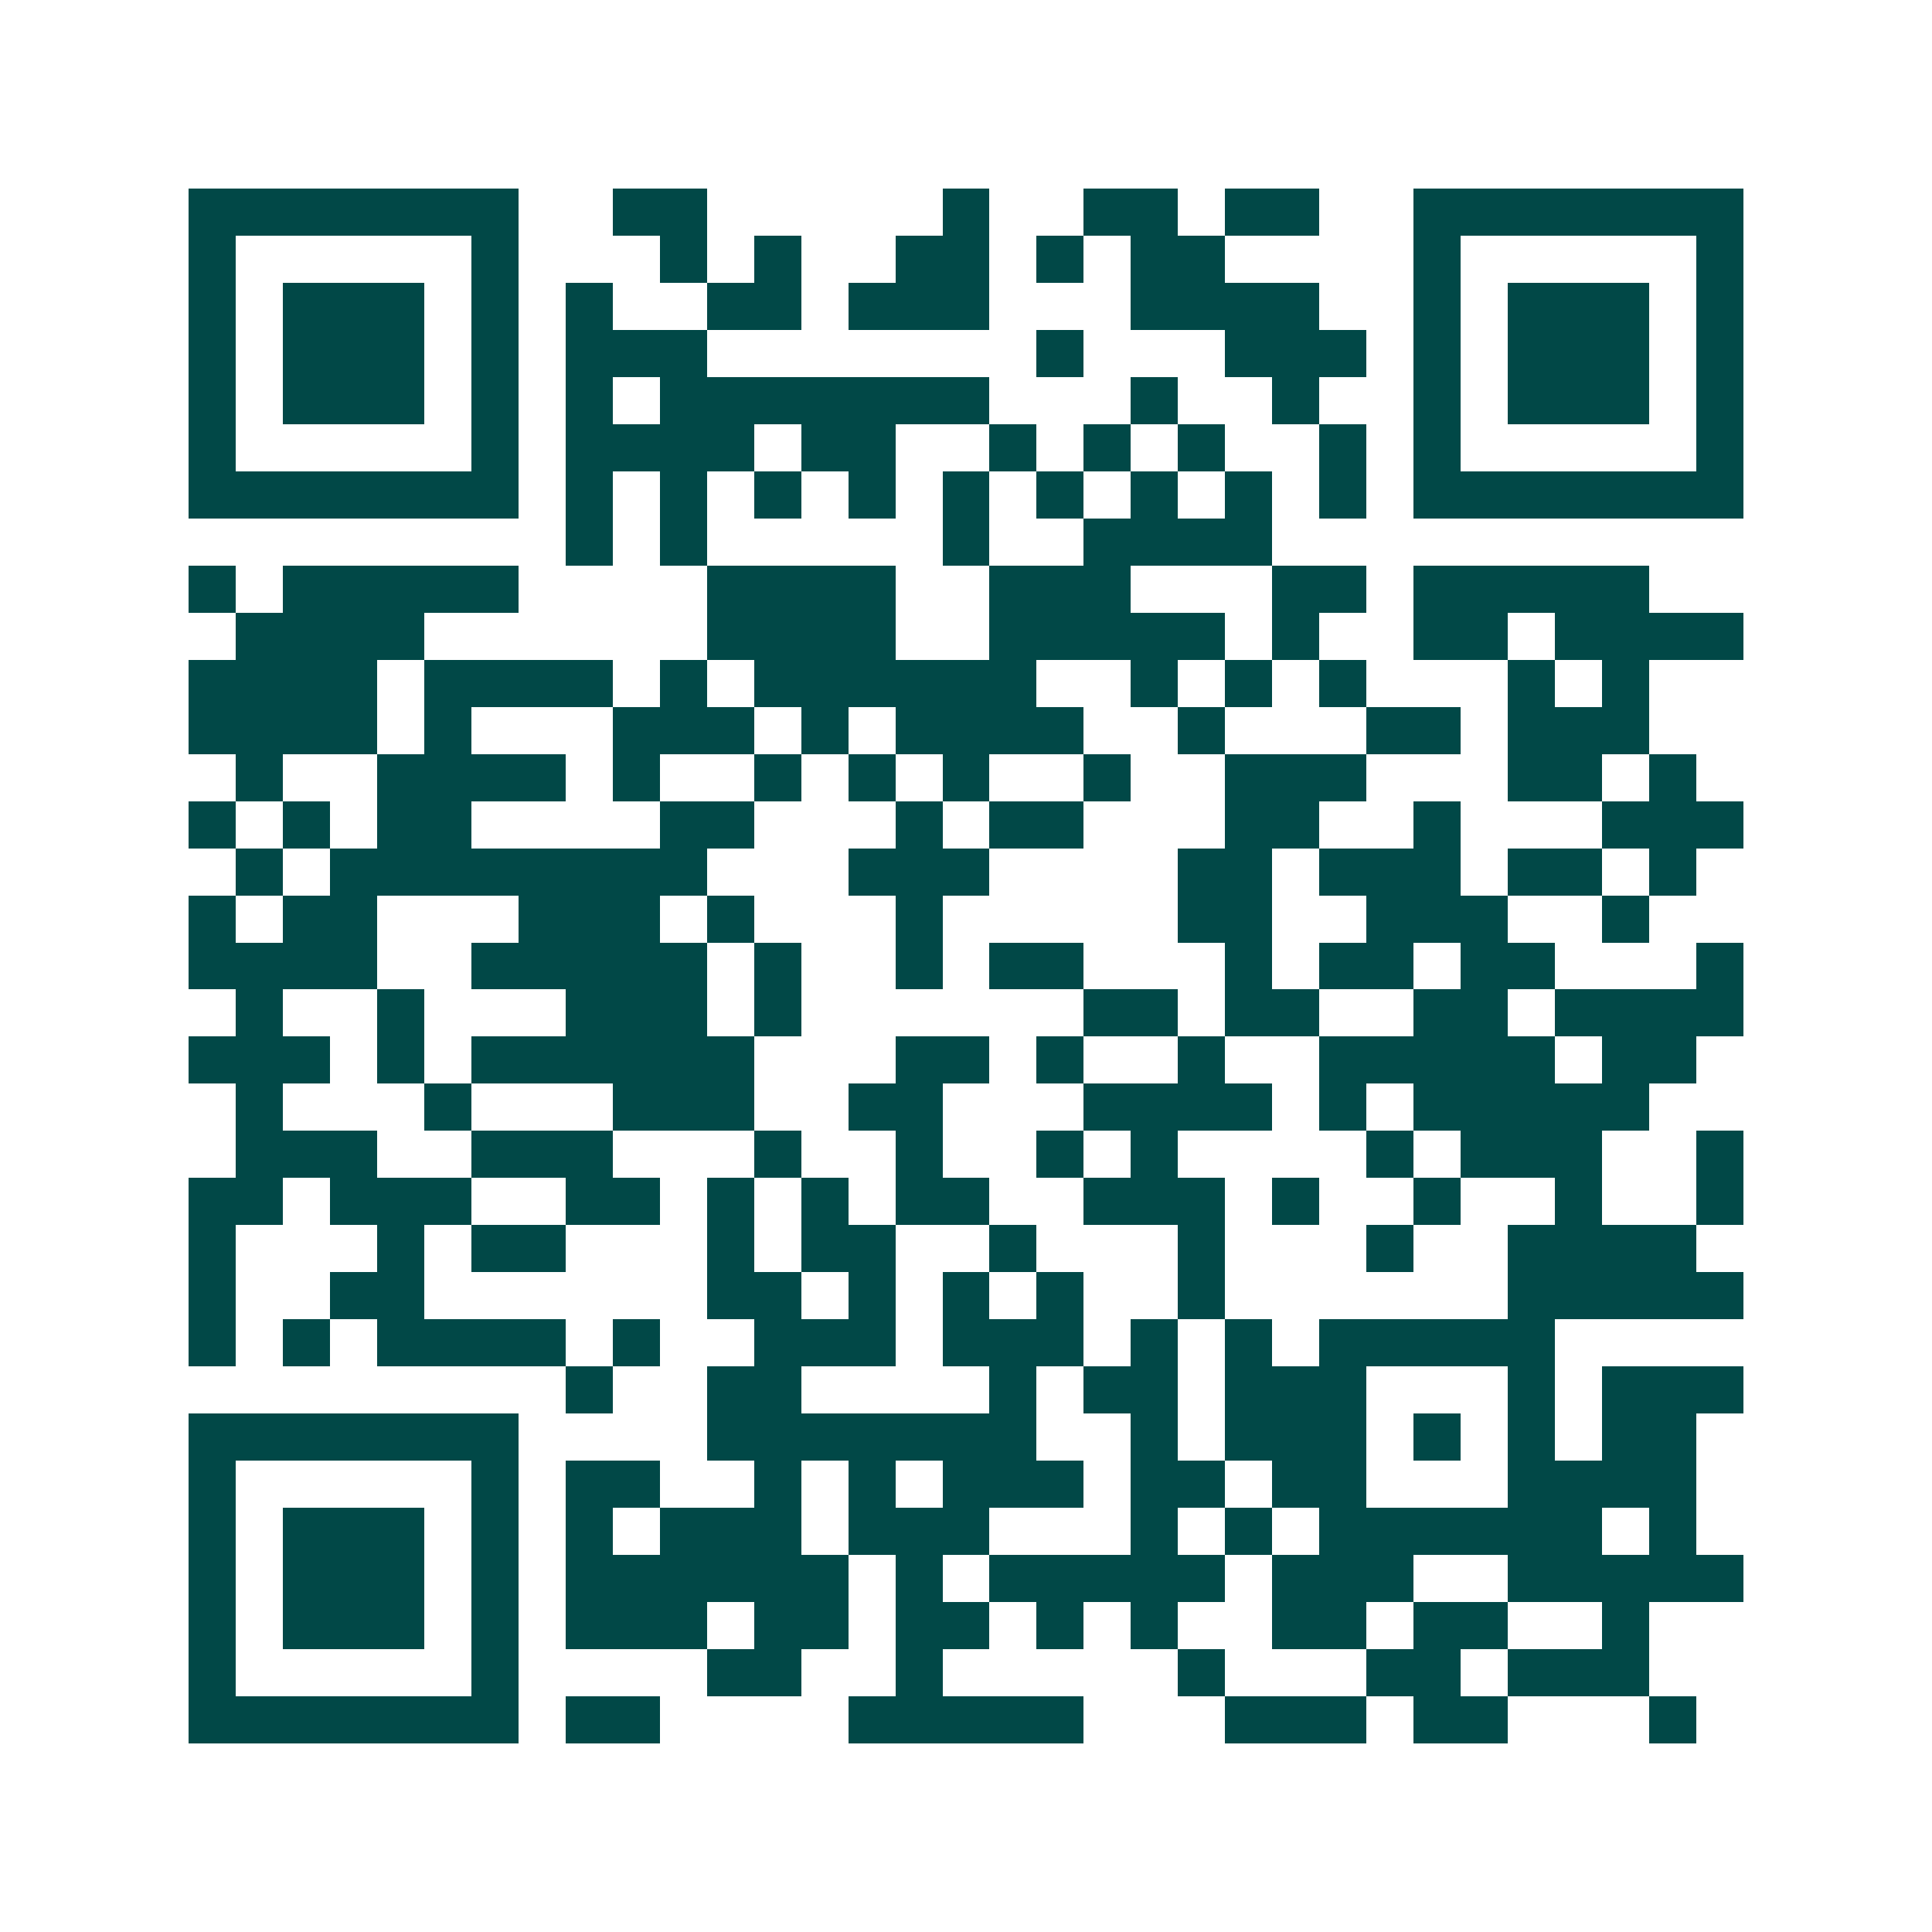 <svg xmlns="http://www.w3.org/2000/svg" width="200" height="200" viewBox="0 0 41 41" shape-rendering="crispEdges"><path fill="#ffffff" d="M0 0h41v41H0z"/><path stroke="#014847" d="M4 4.5h7m2 0h2m5 0h1m2 0h2m1 0h2m2 0h7M4 5.5h1m5 0h1m3 0h1m1 0h1m2 0h2m1 0h1m1 0h2m4 0h1m5 0h1M4 6.5h1m1 0h3m1 0h1m1 0h1m2 0h2m1 0h3m3 0h4m2 0h1m1 0h3m1 0h1M4 7.5h1m1 0h3m1 0h1m1 0h3m7 0h1m3 0h3m1 0h1m1 0h3m1 0h1M4 8.5h1m1 0h3m1 0h1m1 0h1m1 0h7m3 0h1m2 0h1m2 0h1m1 0h3m1 0h1M4 9.5h1m5 0h1m1 0h4m1 0h2m2 0h1m1 0h1m1 0h1m2 0h1m1 0h1m5 0h1M4 10.5h7m1 0h1m1 0h1m1 0h1m1 0h1m1 0h1m1 0h1m1 0h1m1 0h1m1 0h1m1 0h7M12 11.5h1m1 0h1m5 0h1m2 0h4M4 12.5h1m1 0h5m4 0h4m2 0h3m3 0h2m1 0h5M5 13.5h4m6 0h4m2 0h5m1 0h1m2 0h2m1 0h4M4 14.5h4m1 0h4m1 0h1m1 0h6m2 0h1m1 0h1m1 0h1m3 0h1m1 0h1M4 15.5h4m1 0h1m3 0h3m1 0h1m1 0h4m2 0h1m3 0h2m1 0h3M5 16.5h1m2 0h4m1 0h1m2 0h1m1 0h1m1 0h1m2 0h1m2 0h3m3 0h2m1 0h1M4 17.5h1m1 0h1m1 0h2m4 0h2m3 0h1m1 0h2m3 0h2m2 0h1m3 0h3M5 18.5h1m1 0h8m3 0h3m4 0h2m1 0h3m1 0h2m1 0h1M4 19.5h1m1 0h2m3 0h3m1 0h1m3 0h1m5 0h2m2 0h3m2 0h1M4 20.5h4m2 0h5m1 0h1m2 0h1m1 0h2m3 0h1m1 0h2m1 0h2m3 0h1M5 21.5h1m2 0h1m3 0h3m1 0h1m6 0h2m1 0h2m2 0h2m1 0h4M4 22.5h3m1 0h1m1 0h6m3 0h2m1 0h1m2 0h1m2 0h5m1 0h2M5 23.5h1m3 0h1m3 0h3m2 0h2m3 0h4m1 0h1m1 0h5M5 24.5h3m2 0h3m3 0h1m2 0h1m2 0h1m1 0h1m4 0h1m1 0h3m2 0h1M4 25.5h2m1 0h3m2 0h2m1 0h1m1 0h1m1 0h2m2 0h3m1 0h1m2 0h1m2 0h1m2 0h1M4 26.5h1m3 0h1m1 0h2m3 0h1m1 0h2m2 0h1m3 0h1m3 0h1m2 0h4M4 27.5h1m2 0h2m6 0h2m1 0h1m1 0h1m1 0h1m2 0h1m6 0h5M4 28.5h1m1 0h1m1 0h4m1 0h1m2 0h3m1 0h3m1 0h1m1 0h1m1 0h5M12 29.5h1m2 0h2m4 0h1m1 0h2m1 0h3m3 0h1m1 0h3M4 30.5h7m4 0h7m2 0h1m1 0h3m1 0h1m1 0h1m1 0h2M4 31.5h1m5 0h1m1 0h2m2 0h1m1 0h1m1 0h3m1 0h2m1 0h2m3 0h4M4 32.5h1m1 0h3m1 0h1m1 0h1m1 0h3m1 0h3m3 0h1m1 0h1m1 0h6m1 0h1M4 33.5h1m1 0h3m1 0h1m1 0h6m1 0h1m1 0h5m1 0h3m2 0h5M4 34.5h1m1 0h3m1 0h1m1 0h3m1 0h2m1 0h2m1 0h1m1 0h1m2 0h2m1 0h2m2 0h1M4 35.5h1m5 0h1m4 0h2m2 0h1m5 0h1m3 0h2m1 0h3M4 36.5h7m1 0h2m4 0h5m3 0h3m1 0h2m3 0h1"/></svg>
